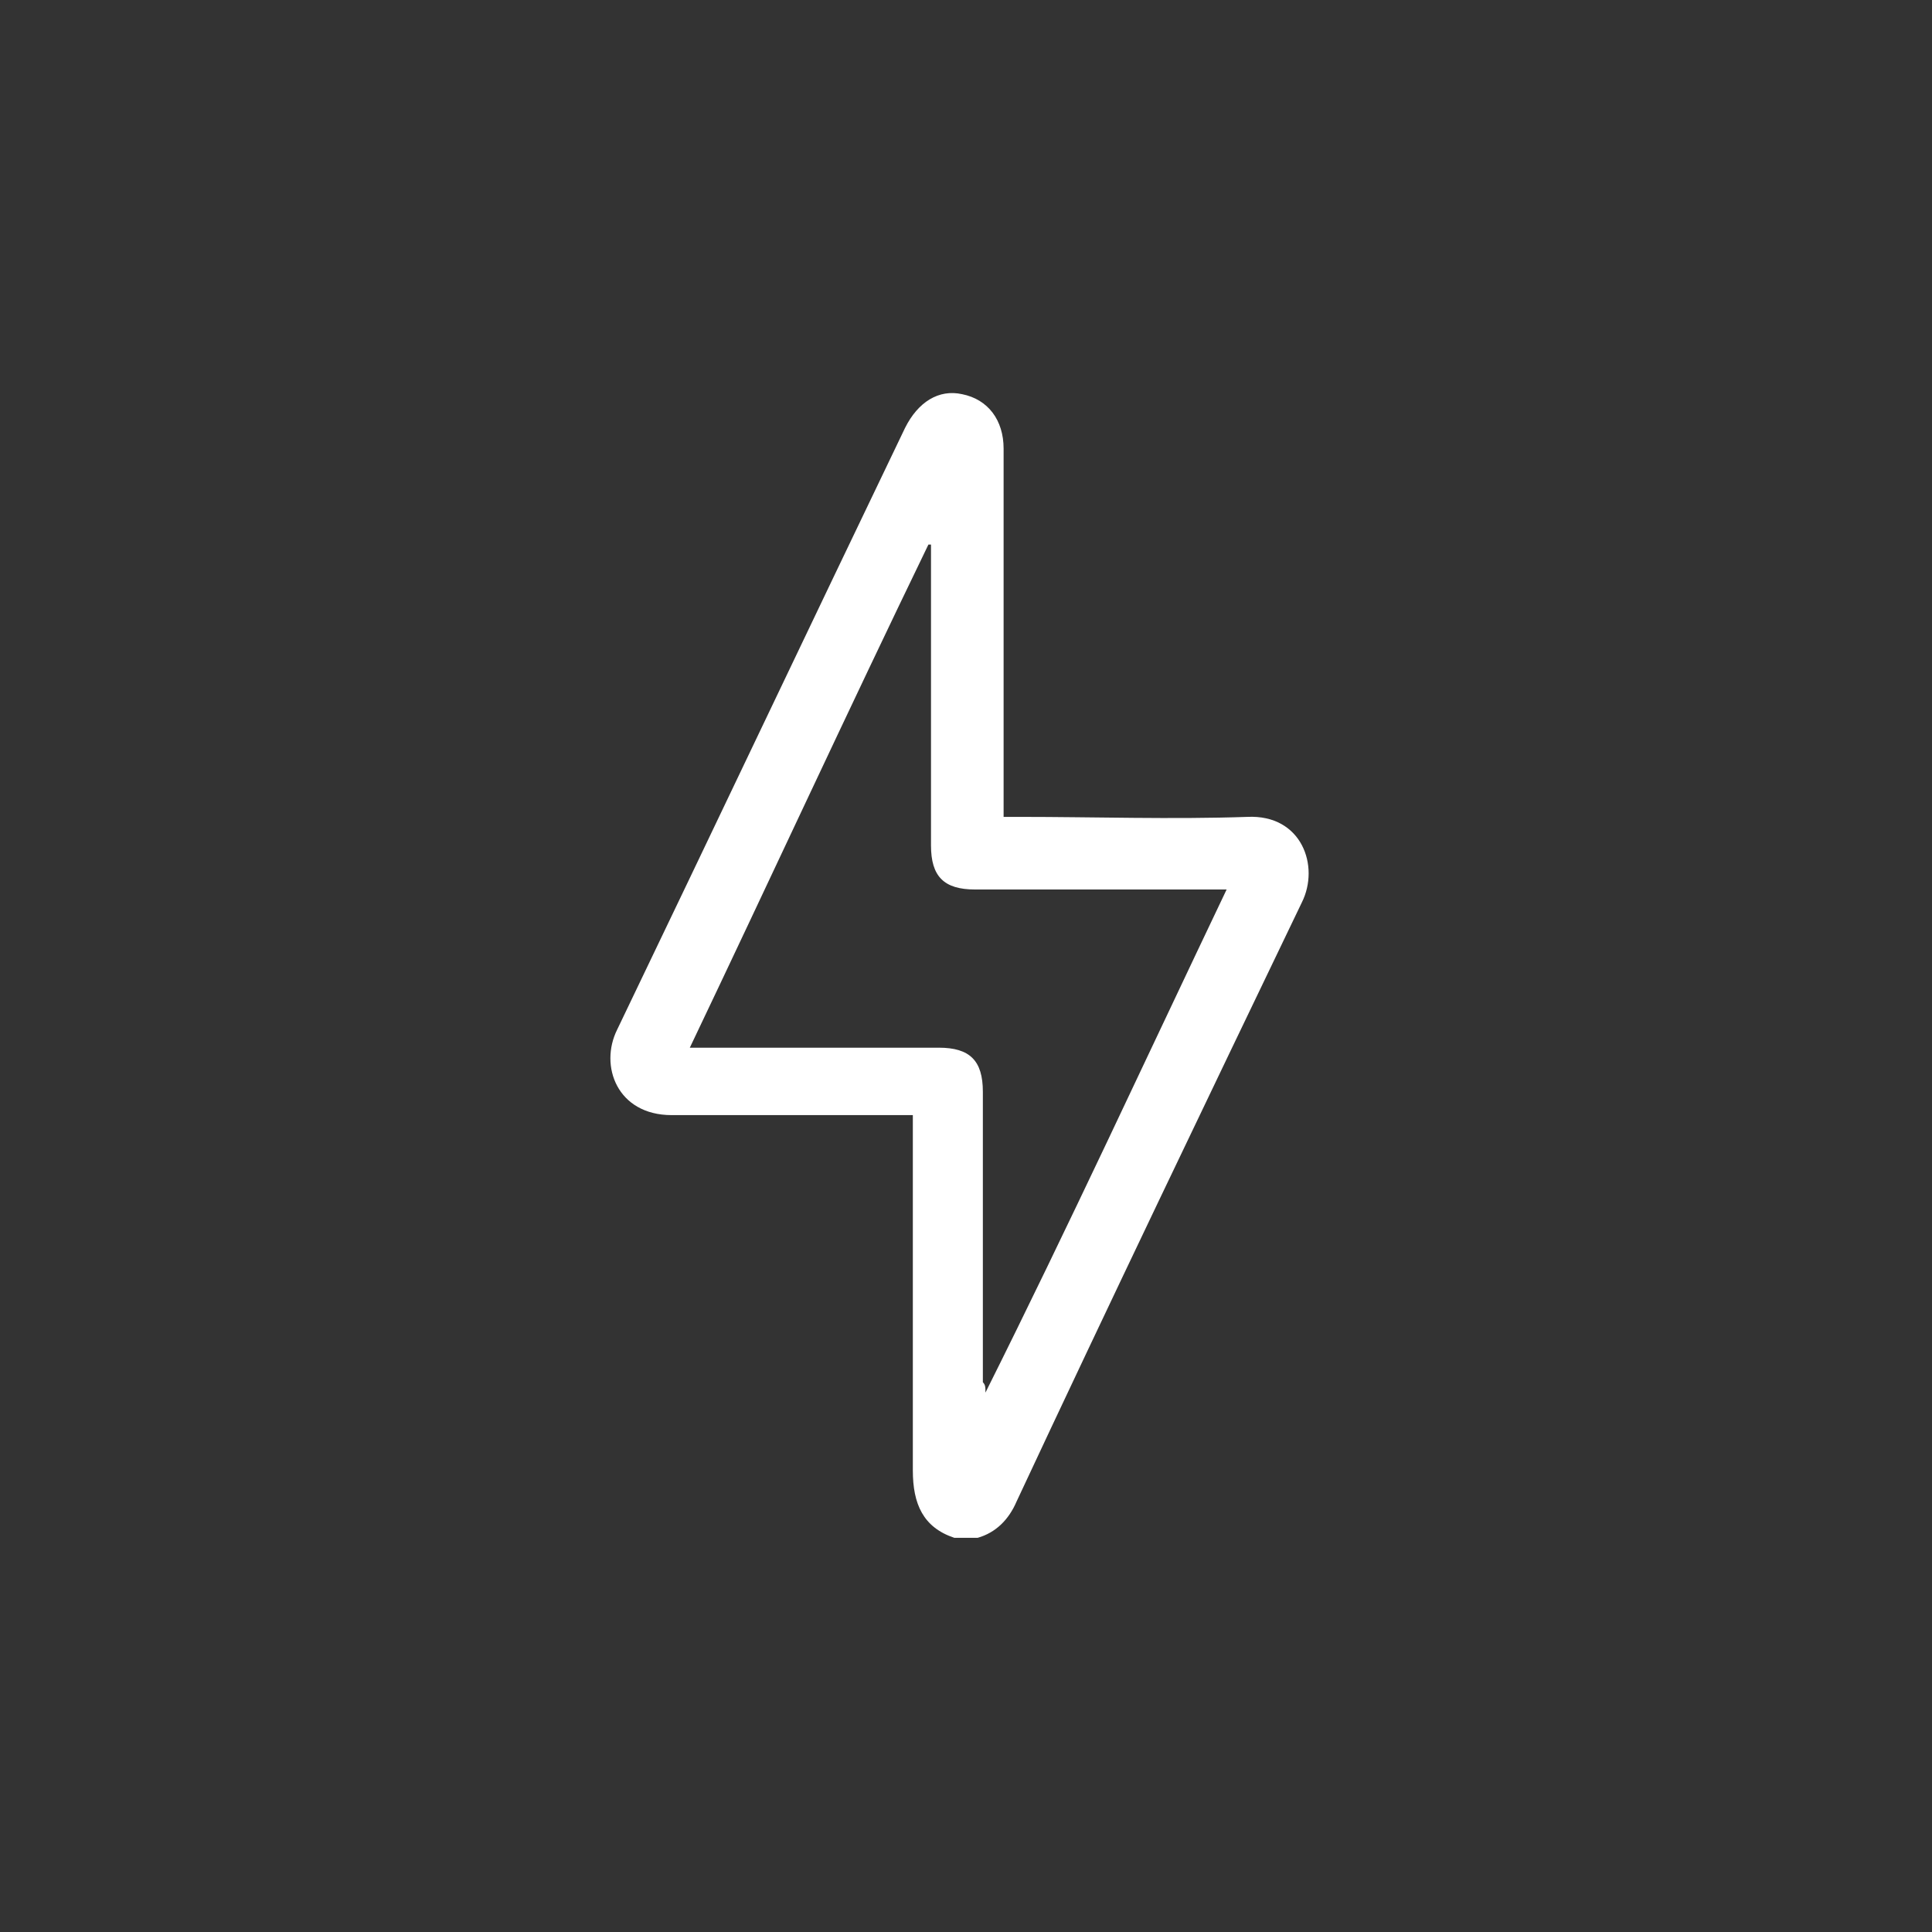 <?xml version="1.0" encoding="utf-8"?>
<!-- Generator: Adobe Illustrator 26.3.1, SVG Export Plug-In . SVG Version: 6.00 Build 0)  -->
<svg version="1.1" id="Calque_1" xmlns="http://www.w3.org/2000/svg" xmlns:xlink="http://www.w3.org/1999/xlink" x="0px" y="0px"
	 viewBox="0 0 74.5 74.5" style="enable-background:new 0 0 74.5 74.5;" xml:space="preserve">
<rect x="0" y="0" width="74.5" height="74.5" fill="#333333" stroke="none"/>
<style type="text/css">
	.st0{fill:#FFFFFF;fill-opacity:0;}
	.st1{fill:#FFFFFF;}
</style>
<g id="Calque_1_00000107546195890697132890000017598309752408258694_">
</g>
<rect x="-0.2" class="st0" width="74.5" height="74.5"/>
<g id="Calque_2_00000045608904232631840160000002079868876015990455_">
	<g id="Calque_1-2_00000060006881274378943980000013706703306983915184_">
		<path class="st1" d="M36.8,59.3c-1.2-0.4-1.6-1.3-1.6-2.6c0-4.4,0-8.8,0-13.2V43c-0.2,0-0.4,0-0.5,0c-2.9,0-5.9,0-8.8,0
			c-2.1,0-2.8-1.9-2.1-3.3c3.7-7.7,7.4-15.5,11.1-23.2c0.5-1,1.3-1.5,2.2-1.3c1,0.2,1.6,1,1.6,2.1c0,4.5,0,9,0,13.6
			c0,0.2,0,0.3,0,0.6h0.6c2.9,0,5.9,0.1,8.8,0c2.1-0.1,2.8,1.9,2.1,3.3c-3.7,7.7-7.4,15.4-11,23.1c-0.3,0.7-0.8,1.2-1.5,1.4
			L36.8,59.3L36.8,59.3z M38,53.7C38.1,53.7,38.1,53.7,38,53.7c3.2-6.4,6.2-12.9,9.3-19.4c-0.2,0-0.4,0-0.6,0c-3,0-6.1,0-9.1,0
			c-1.2,0-1.7-0.5-1.7-1.7c0-3.7,0-7.5,0-11.2c0-0.1,0-0.3,0-0.4h-0.1c-3.1,6.4-6.1,12.9-9.2,19.4h0.5c3,0,6.1,0,9.1,0
			c1.2,0,1.7,0.5,1.7,1.7c0,3.7,0,7.5,0,11.2C38,53.4,38,53.5,38,53.7L38,53.7z"/>
	</g>
</g>
</svg>
